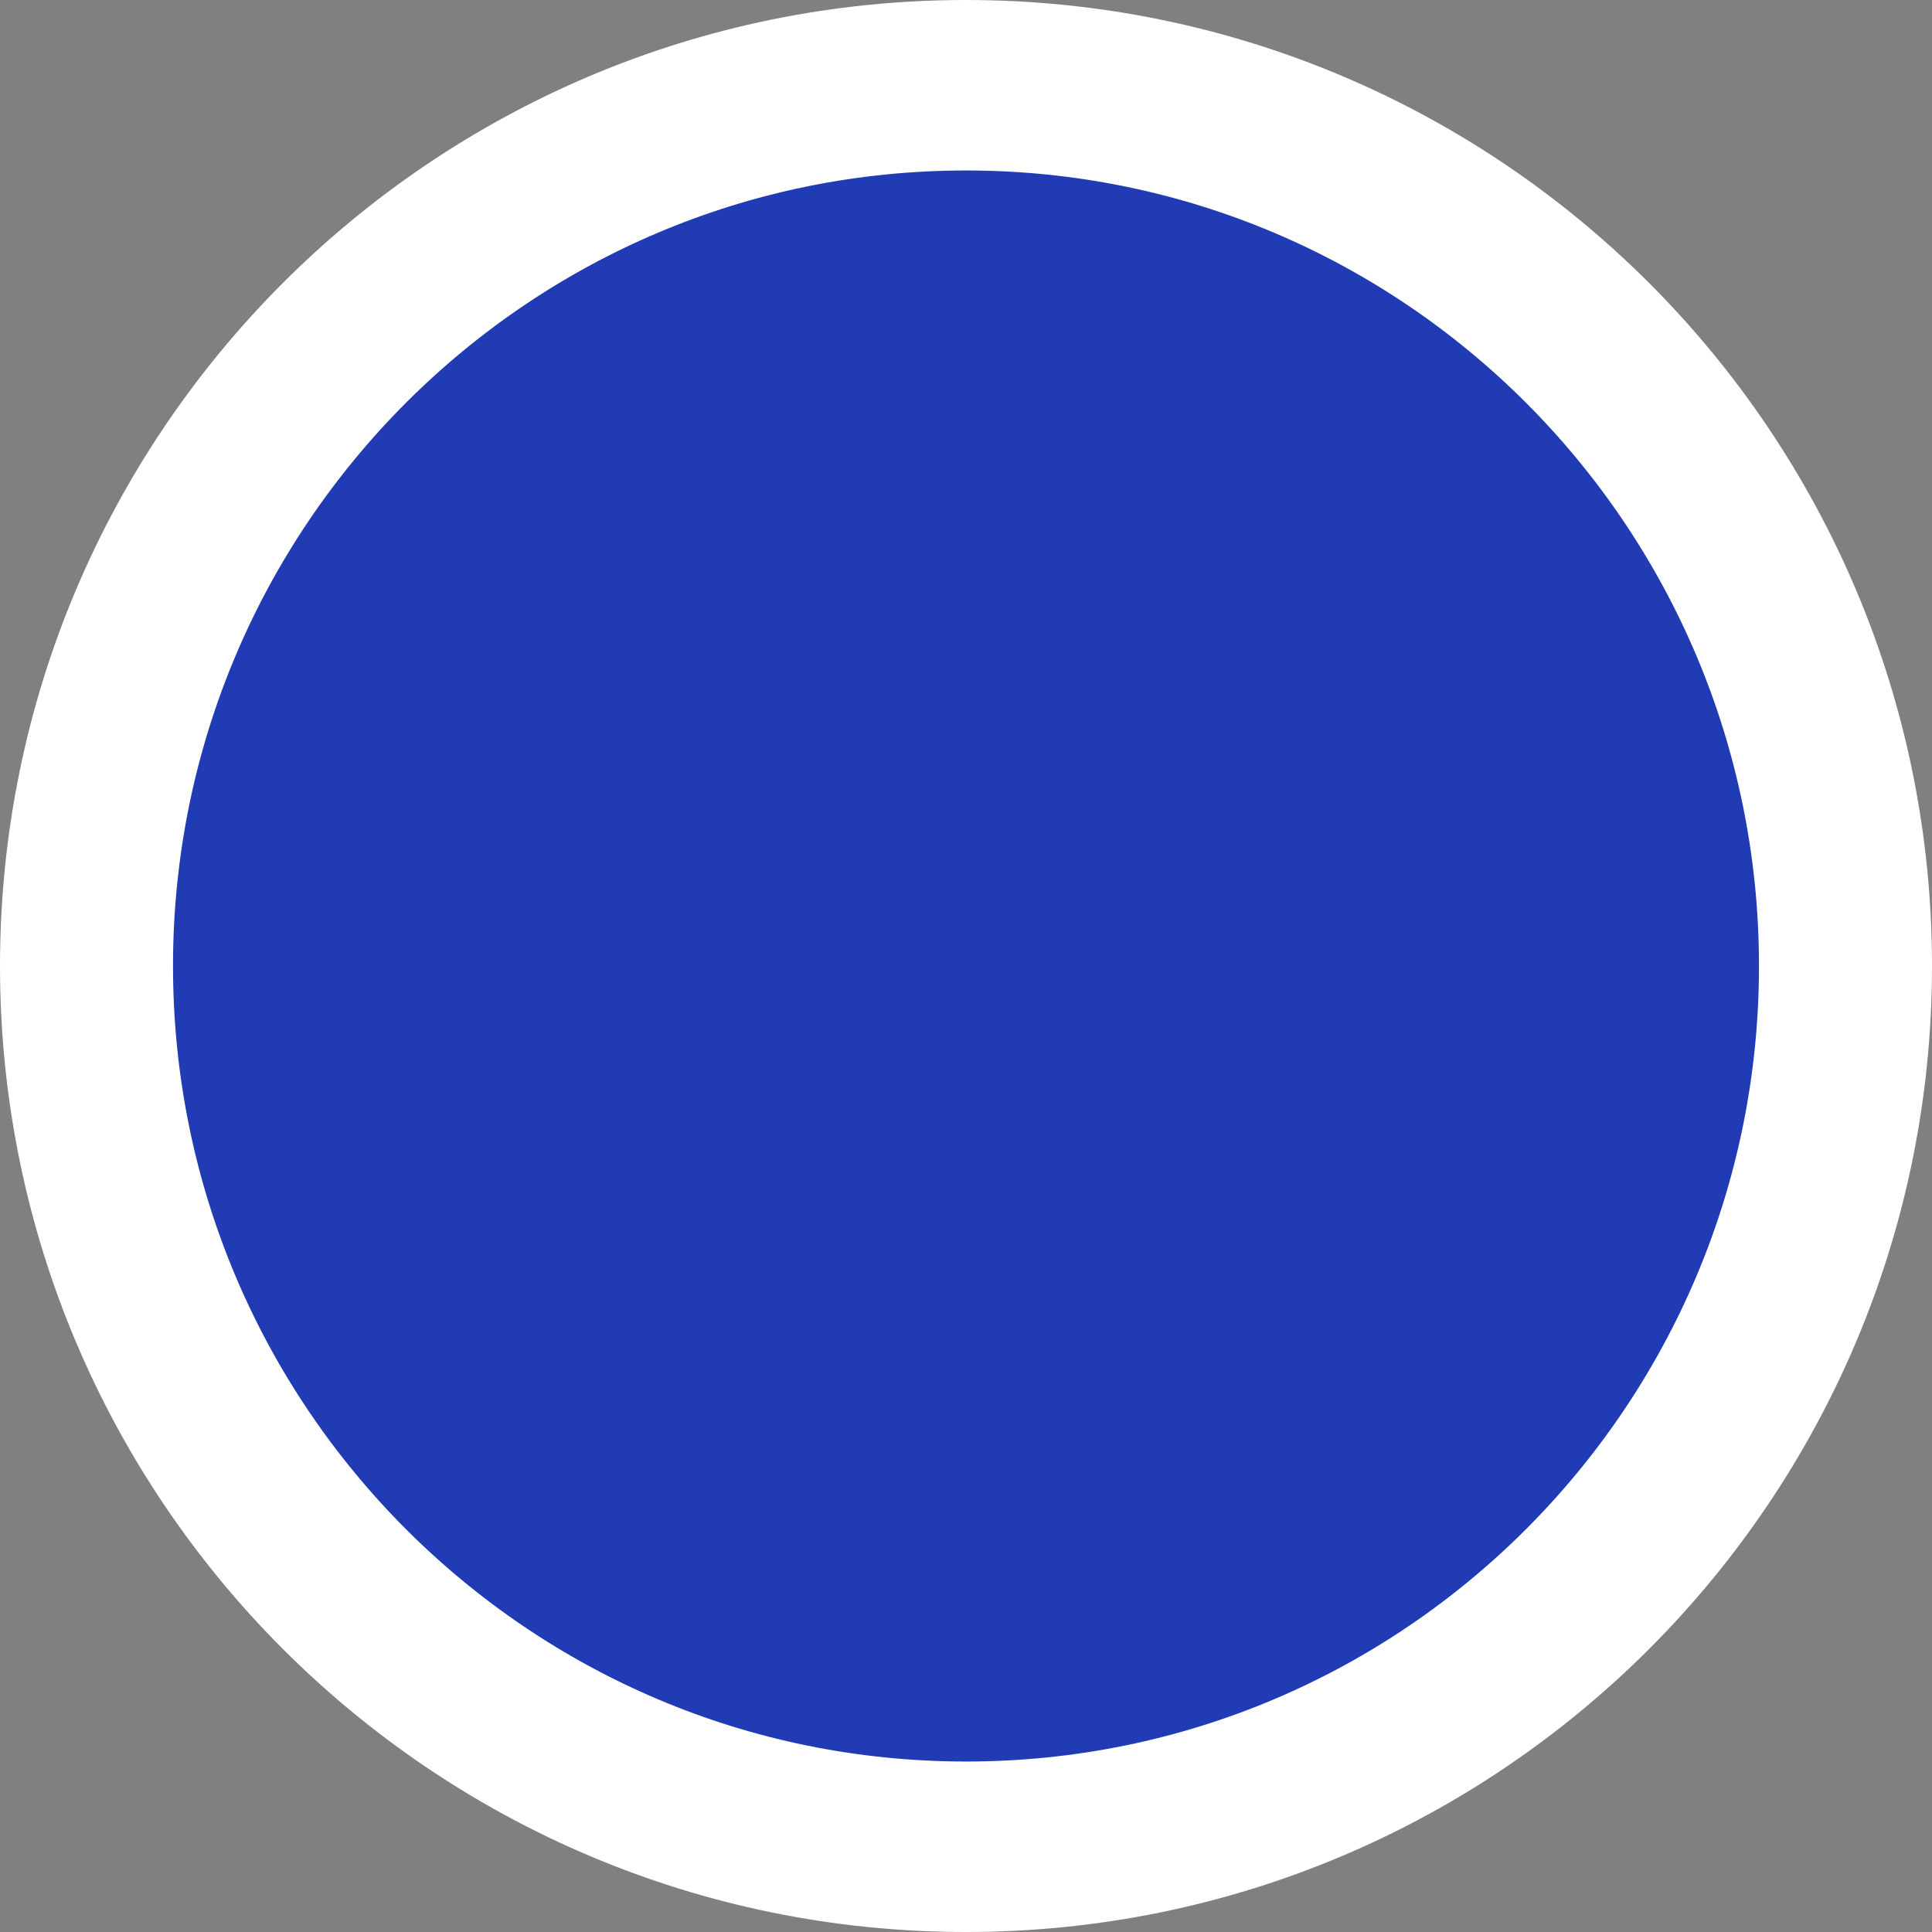   <svg height="11.333" width="11.333" xmlns="http://www.w3.org/2000/svg" preserveAspectRatio="none" viewBox="1.5 1.5 33.5 33.999">
   <rect x="1.5" y="1.5" width="33.5" height="33.999" fill="#808080" stroke="none"/>
   <path fill="rgb(32, 59, 180)" fill-rule="nonzero" stroke="#FFFFFF" stroke-width="3" stroke-linecap="butt" stroke-linejoin="miter" d="M18.25 3C26.672 3 33.5 9.939 33.5 18.499C33.5 27.059 26.672 33.999 18.25 33.999C9.828 33.999 3 27.059 3 18.499C3 9.939 9.828 3 18.25 3 Z">
   </path>
  </svg>
